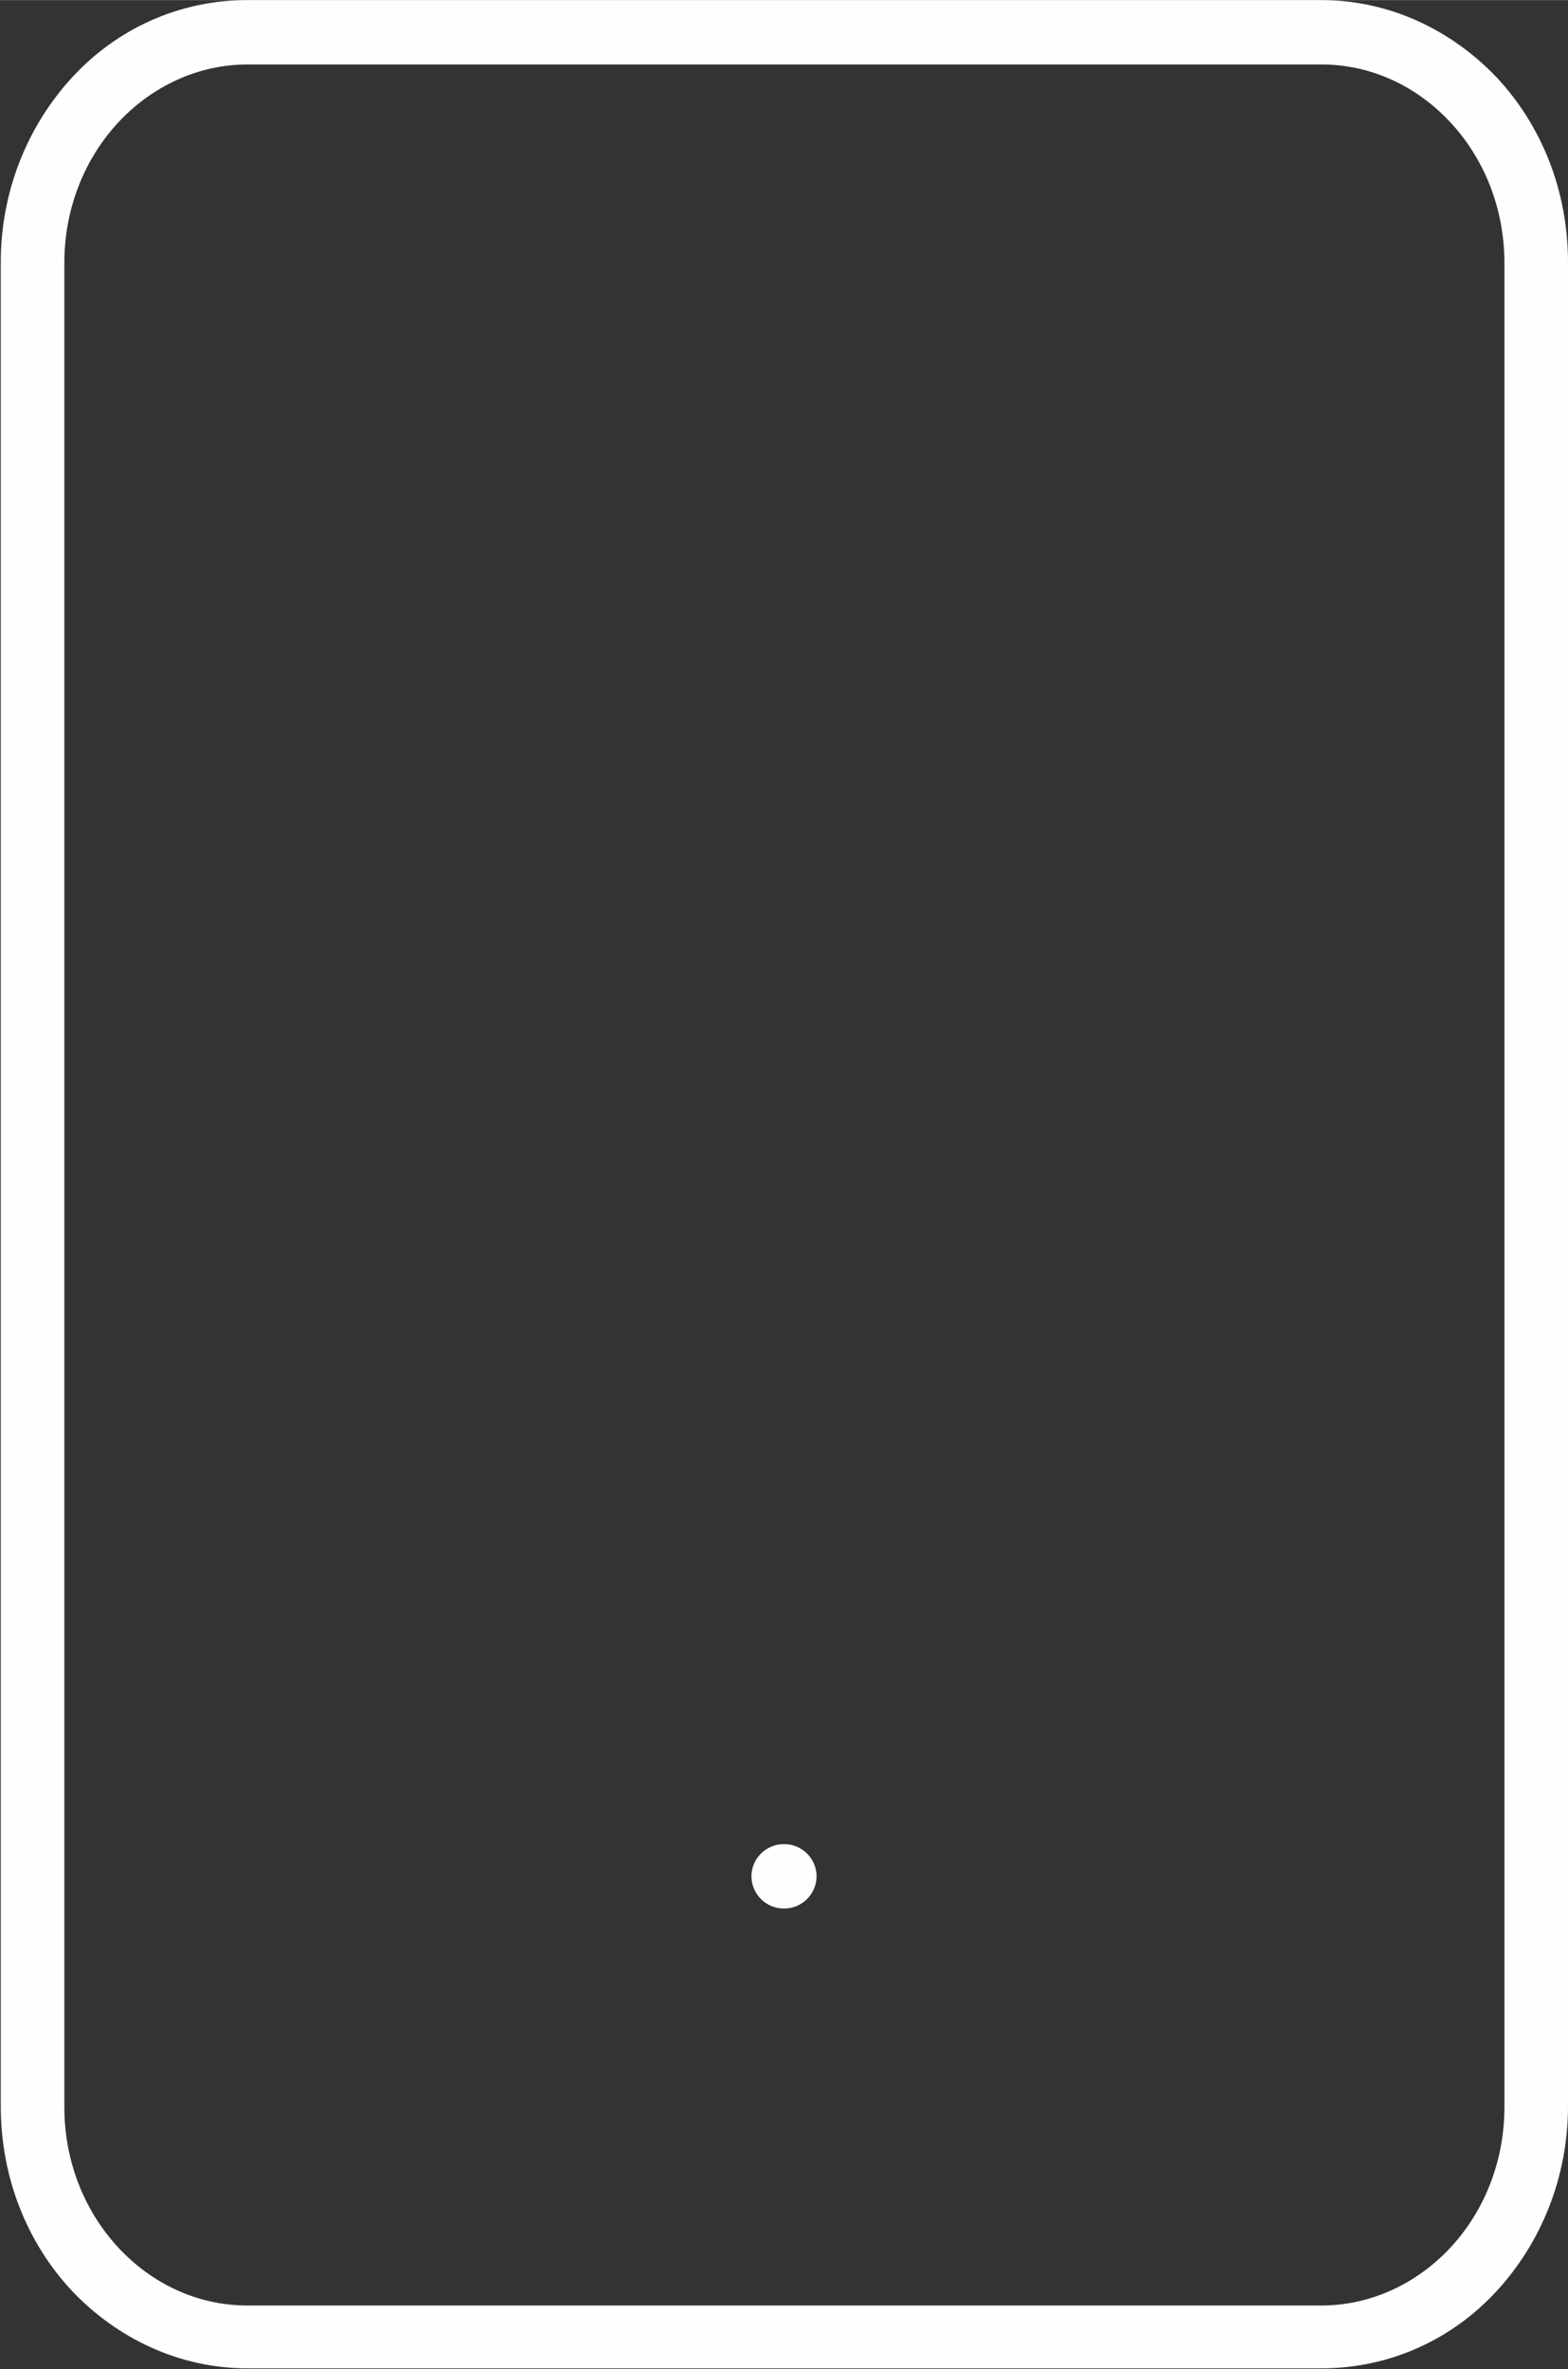 <?xml version="1.0" encoding="UTF-8"?>
<!DOCTYPE svg PUBLIC "-//W3C//DTD SVG 1.1//EN" "http://www.w3.org/Graphics/SVG/1.1/DTD/svg11.dtd">
<!-- Creator: CorelDRAW 2019 (64-Bit) -->
<svg xmlns="http://www.w3.org/2000/svg" xml:space="preserve" width="12.965mm" height="19.579mm" version="1.1" style="shape-rendering:geometricPrecision; text-rendering:geometricPrecision; image-rendering:optimizeQuality; fill-rule:evenodd; clip-rule:evenodd"
viewBox="0 0 20.47 30.91"
 xmlns:xlink="http://www.w3.org/1999/xlink"
 xmlns:xodm="http://www.corel.com/coreldraw/odm/2003">
 <rect x="0" y="0" width="20.47" height="30.91" fill="#333333" stroke="none"/>
 <defs>
  <style type="text/css">
   <![CDATA[
    .fil0 {fill:#FEFEFE;fill-rule:nonzero}
   ]]>
  </style>
 </defs>
 <g id="Слой_x0020_1">
  <g id="_2395937292400">
   <path class="fil0" d="M17.25 0.84l-14.02 0c-0.65,0 -1.25,0.29 -1.68,0.75 -0.44,0.47 -0.71,1.12 -0.71,1.84l0 24.06c0,0.72 0.27,1.37 0.71,1.84 0.43,0.46 1.02,0.75 1.68,0.75l14.02 0c0.65,0 1.25,-0.29 1.68,-0.75 0.44,-0.47 0.71,-1.12 0.71,-1.84l0 -24.06c0,-0.72 -0.27,-1.37 -0.71,-1.84 -0.43,-0.46 -1.02,-0.75 -1.68,-0.75zm-14.02 -0.84l14.02 0c0.89,0 1.7,0.39 2.29,1.01 0.58,0.62 0.93,1.47 0.93,2.41l0 24.06c0,0.94 -0.36,1.79 -0.93,2.41 -0.58,0.63 -1.39,1.01 -2.29,1.01l-14.02 0c-0.89,0 -1.7,-0.39 -2.29,-1.01 -0.58,-0.62 -0.93,-1.47 -0.93,-2.41l0 -24.06c0,-0.94 0.36,-1.79 0.93,-2.41 0.58,-0.63 1.39,-1.01 2.29,-1.01z"/>
   <path class="fil0" d="M10.23 24.9c-0.23,0 -0.42,-0.19 -0.42,-0.42 0,-0.23 0.19,-0.42 0.42,-0.42l0.01 0c0.23,0 0.42,0.19 0.42,0.42 0,0.23 -0.19,0.42 -0.42,0.42l-0.01 0z"/>
  </g>
 </g>
</svg>
